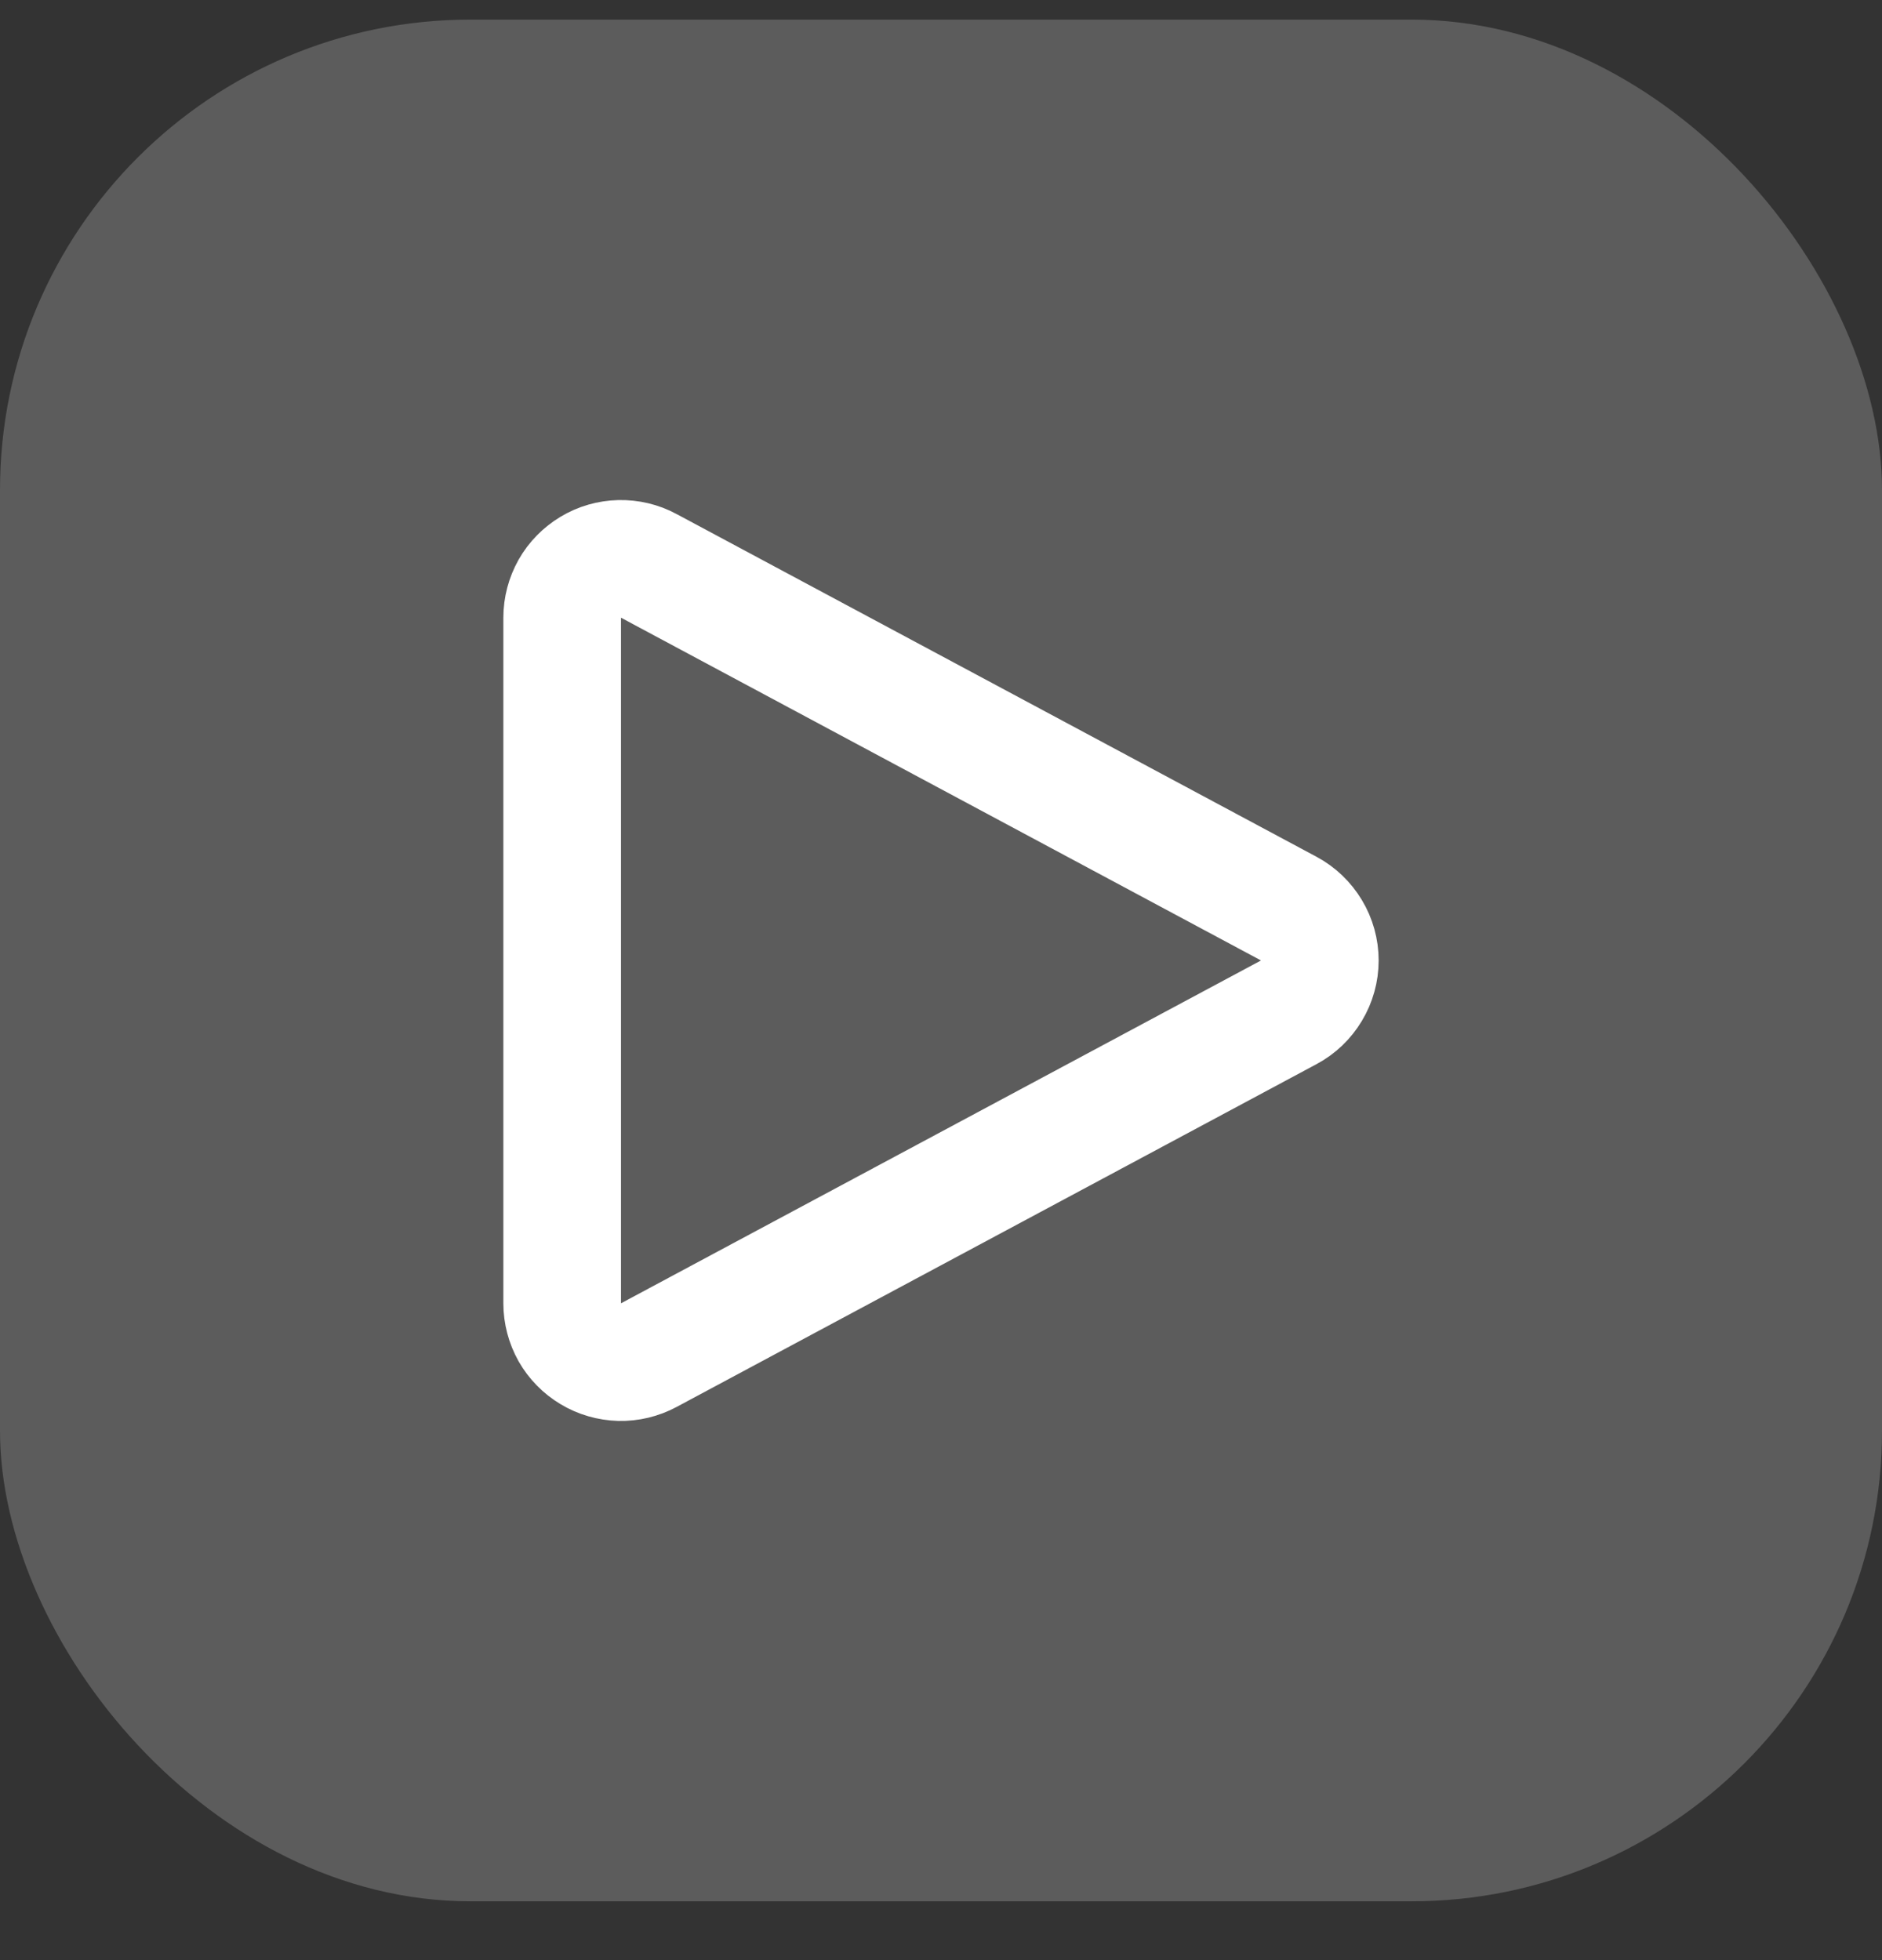 <svg width="24" height="25" viewBox="0 0 24 25" fill="none" xmlns="http://www.w3.org/2000/svg">
<rect x="0" y="0" width="24" height="25" fill="#333333" stroke="none"/>
<rect y="0.25" width="24" height="24" rx="6" fill="white" fill-opacity="0.2"/>
<g clip-path="url(#clip0_63_21006)">
<path d="M7.169 7.878V16.623C7.169 16.752 7.203 16.88 7.266 16.993C7.33 17.105 7.423 17.2 7.534 17.266C7.645 17.333 7.772 17.369 7.901 17.373C8.031 17.376 8.159 17.345 8.273 17.284L16.435 12.911C16.555 12.847 16.654 12.752 16.724 12.635C16.794 12.519 16.831 12.386 16.831 12.25C16.831 12.114 16.794 11.981 16.724 11.865C16.654 11.749 16.555 11.653 16.435 11.589L8.273 7.217C8.159 7.155 8.031 7.125 7.901 7.128C7.772 7.131 7.645 7.167 7.534 7.234C7.423 7.301 7.33 7.395 7.266 7.508C7.203 7.621 7.169 7.748 7.169 7.878Z" stroke="white" stroke-width="1.5" stroke-linecap="round" stroke-linejoin="round"/>
</g>
<defs>
<clipPath id="clip0_63_21006">
<rect width="12" height="12" fill="white" transform="translate(6 6.25)"/>
</clipPath>
</defs>
</svg>
